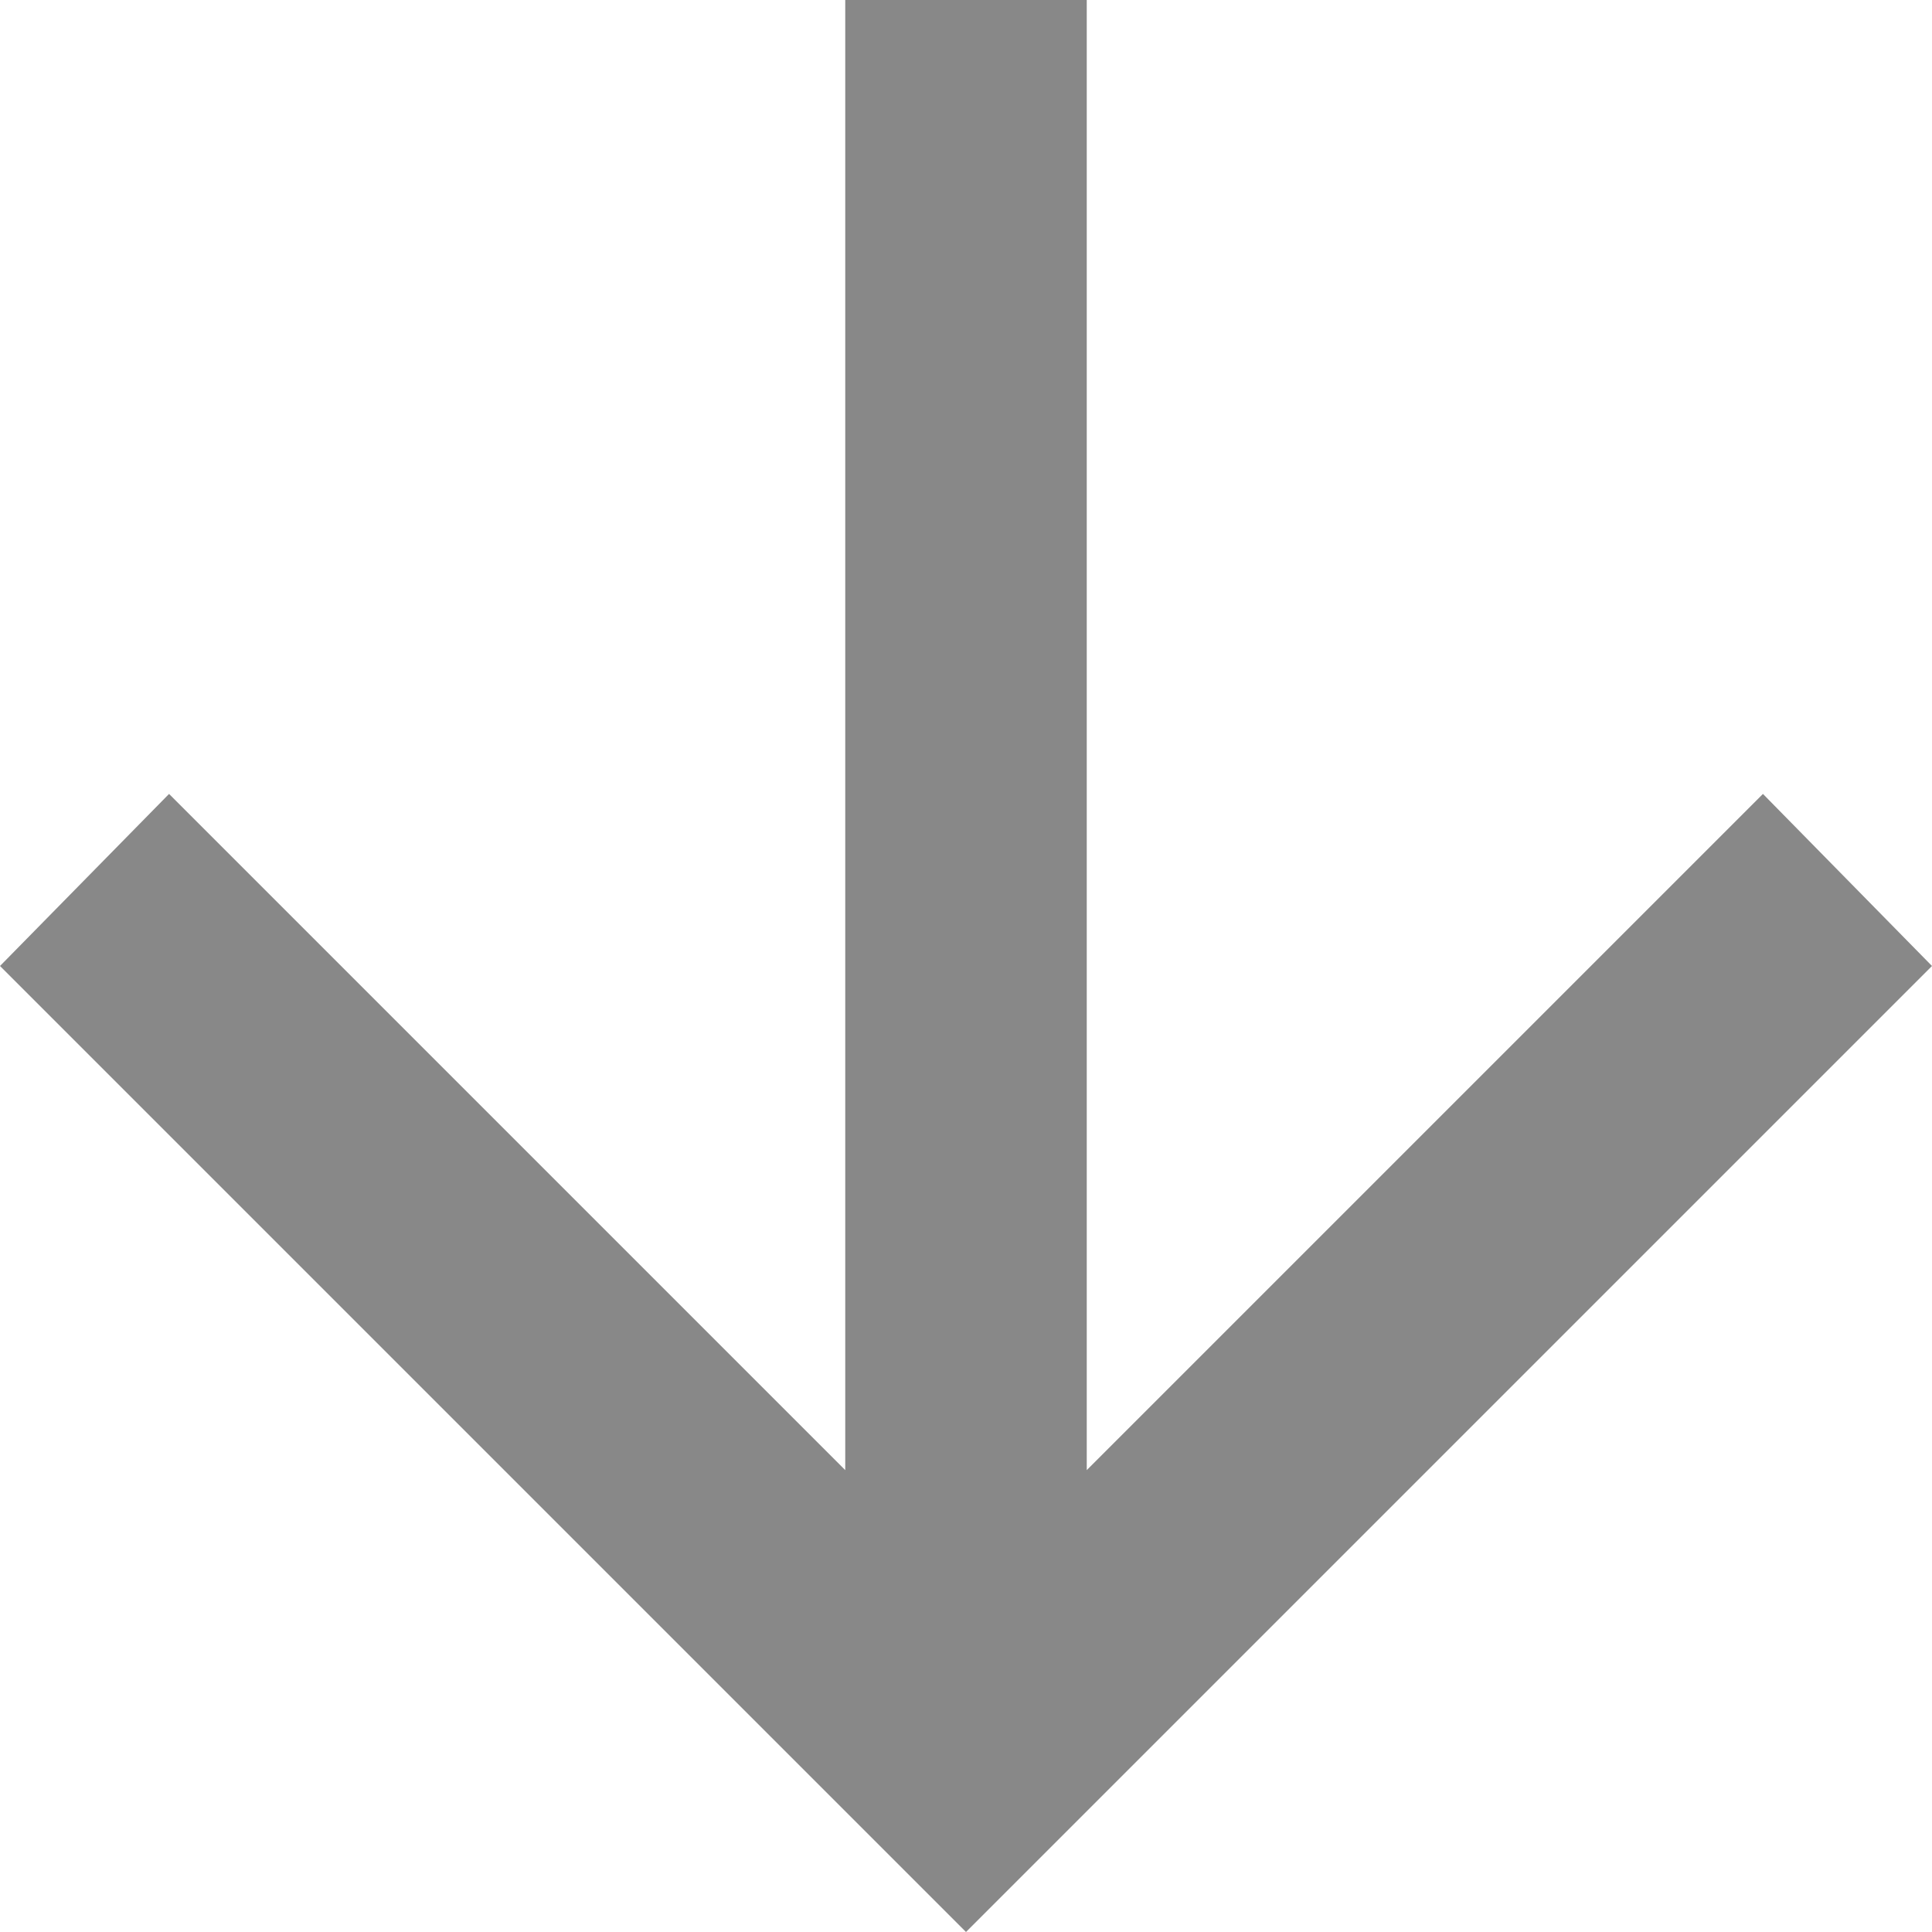<svg width="30" height="30" viewBox="0 0 30 30" fill="none" xmlns="http://www.w3.org/2000/svg">
<path id="Vector" d="M16.875 22.828L27.375 12.328L30 15L15 30L0 15L2.625 12.328L13.125 22.828L13.125 0H16.875L16.875 22.828Z" fill="#888888"/>
</svg>
